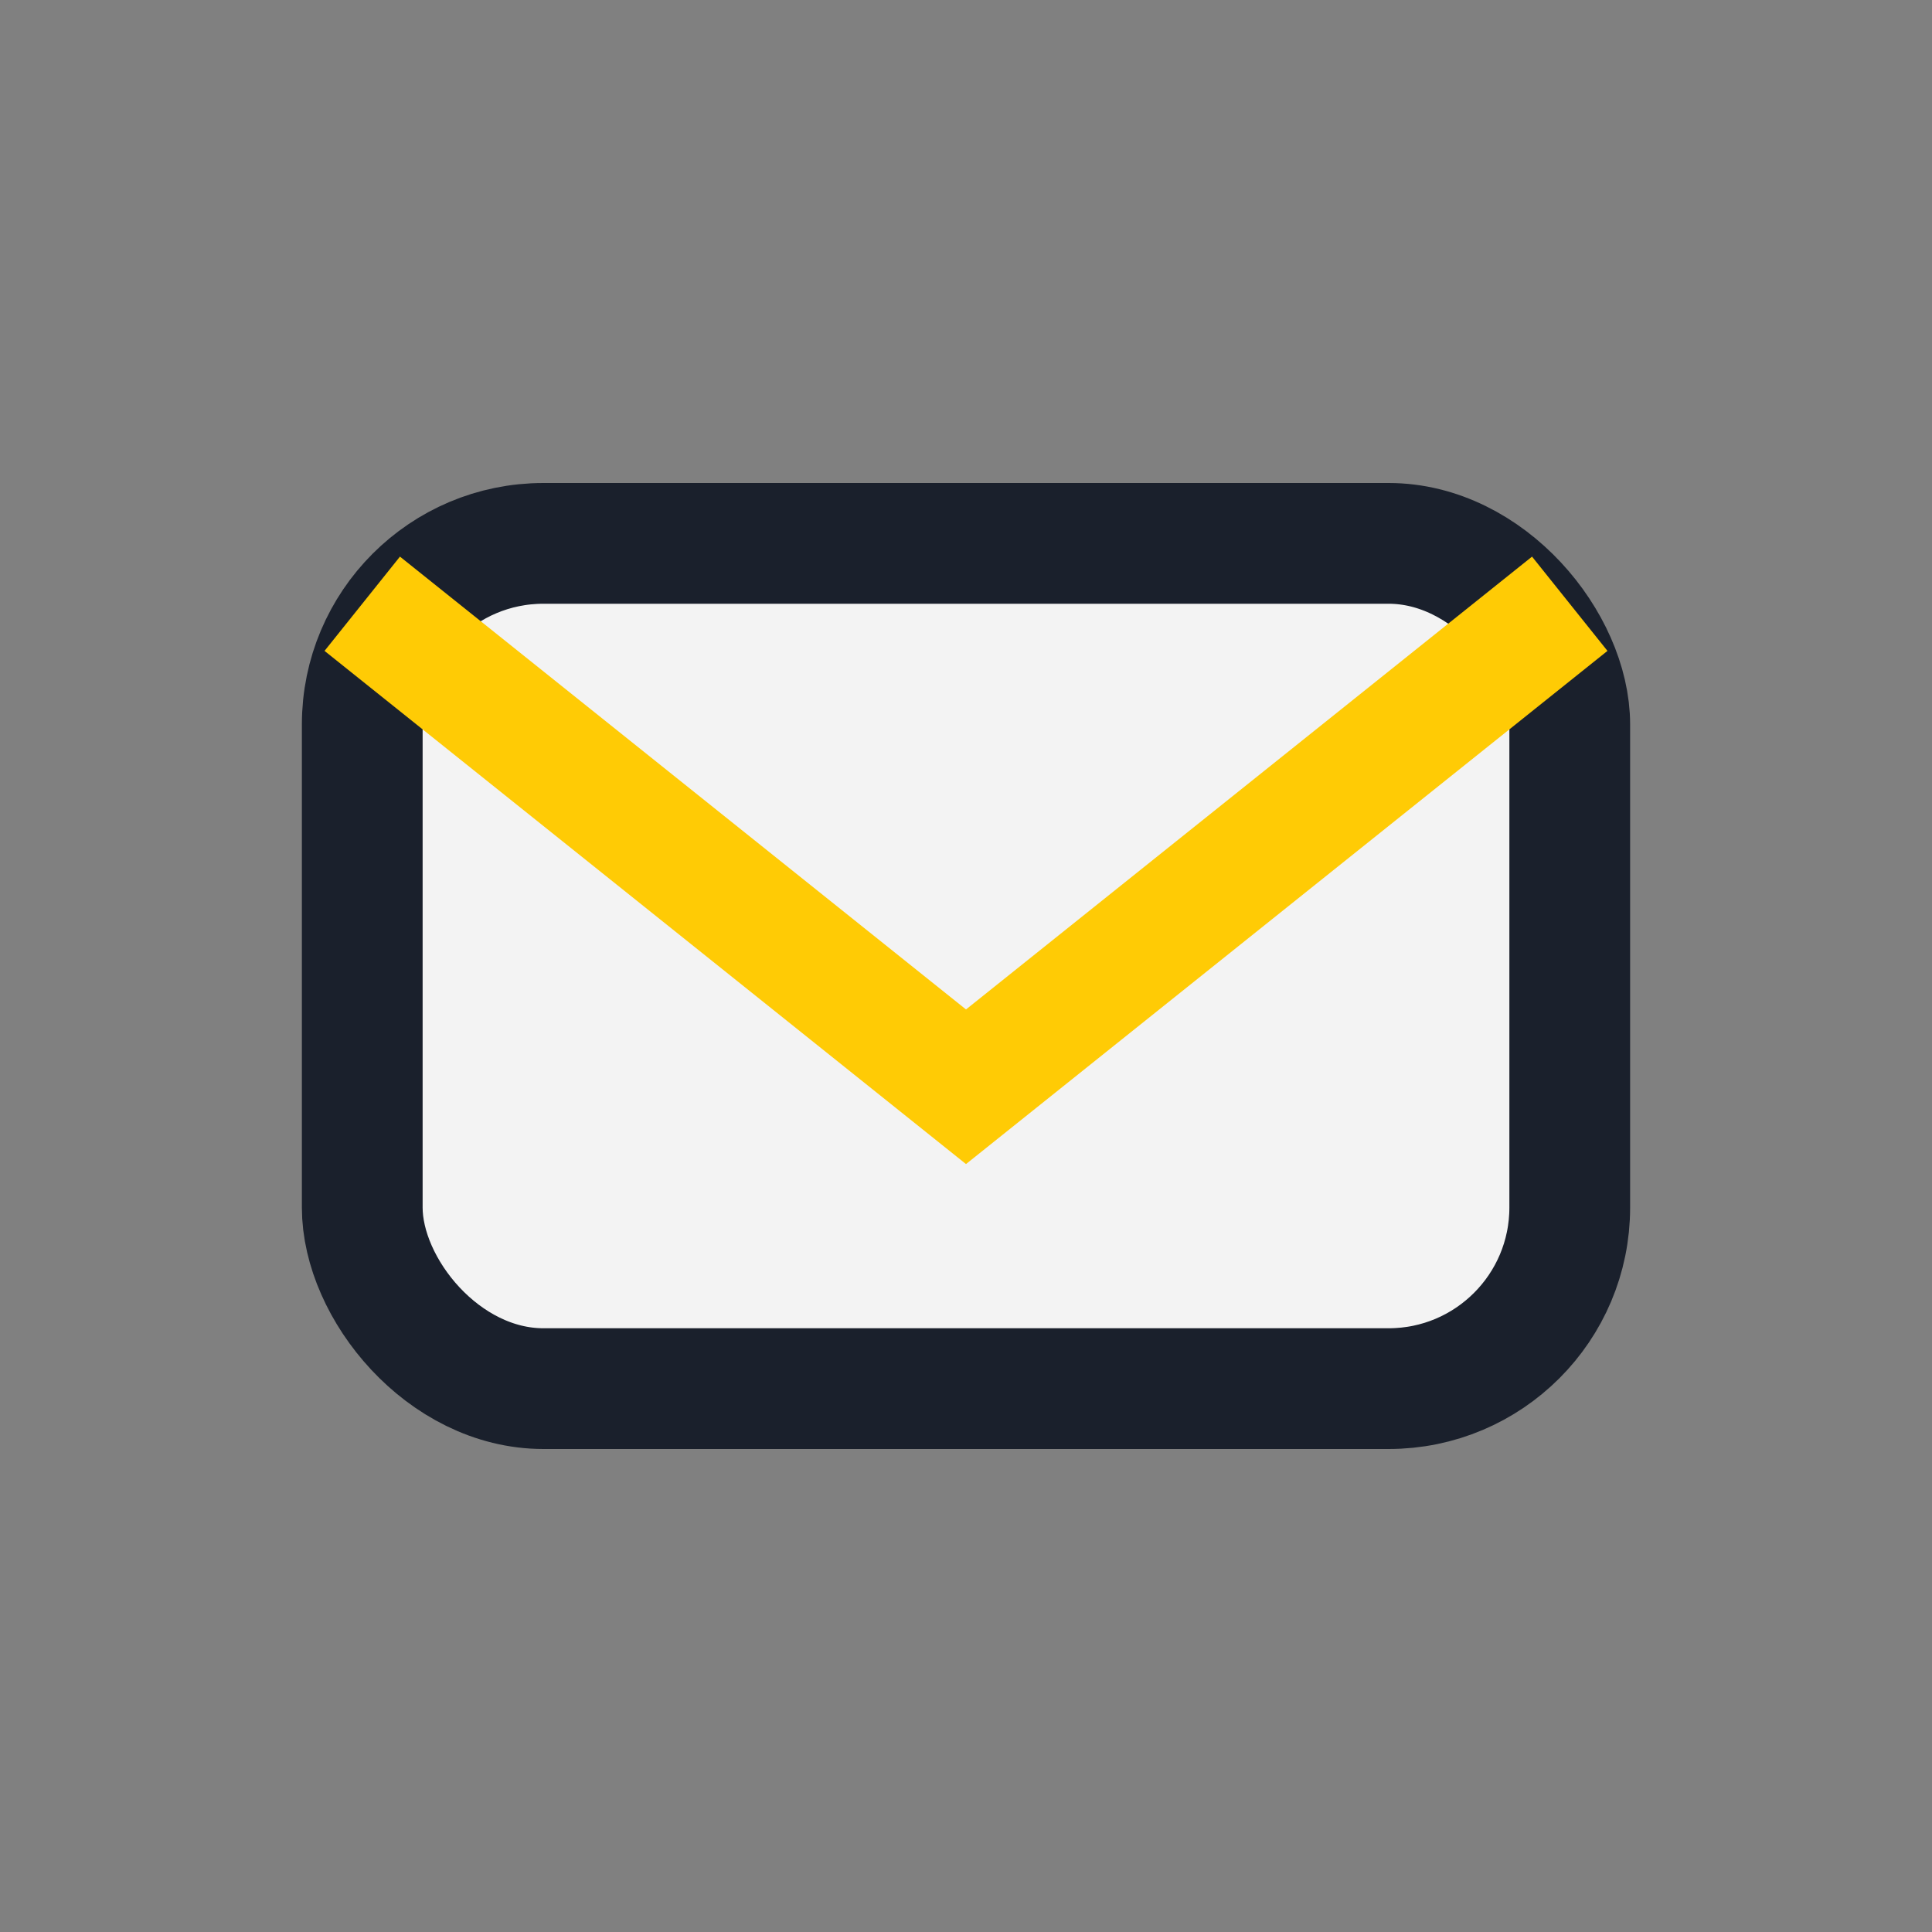 <?xml version="1.0" encoding="UTF-8"?>
<svg xmlns="http://www.w3.org/2000/svg" width="32" height="32" viewBox="0 0 32 32"><rect x="0" y="0" width="32" height="32" fill="#808080" stroke="none"/><rect x="6" y="9" width="20" height="14" rx="3" fill="#F3F3F3" stroke="#1A202C" stroke-width="2"/><path d="M6 10l10 8 10-8" fill="none" stroke="#FFCB05" stroke-width="2"/></svg>